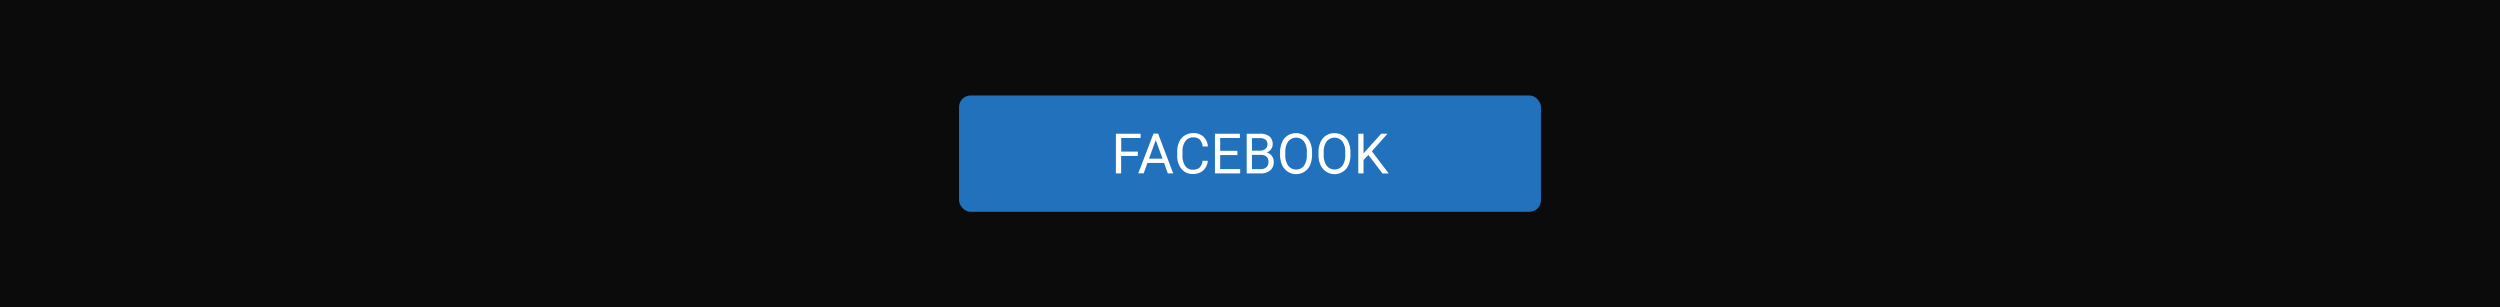 <svg xmlns="http://www.w3.org/2000/svg" viewBox="0 0 1074 132"><rect x="-4512" y="-331.53" width="5672" height="4528.08" fill="#0b0b0b"/><rect x="412" y="41" width="250" height="50" rx="5" fill="#2171bc"/><path d="M488.8,67h-7.16V74.5h-2.25V57.44H490v1.84h-8.32v5.85h7.16Z" fill="#fff"/><path d="M500.09,70h-7.15l-1.61,4.46H489l6.52-17.06h2L504,74.5h-2.31Zm-6.47-1.84h5.8l-2.91-8Z" fill="#fff"/><path d="M518.87,69.09a6.29,6.29,0,0,1-2,4.18,6.55,6.55,0,0,1-4.47,1.47,6,6,0,0,1-4.84-2.17,8.71,8.71,0,0,1-1.83-5.8V65.13a9.86,9.86,0,0,1,.85-4.19A6.41,6.41,0,0,1,509,58.17a6.74,6.74,0,0,1,3.61-1A6.17,6.17,0,0,1,517,58.72a6.41,6.41,0,0,1,1.91,4.21h-2.26a5,5,0,0,0-1.27-3,3.86,3.86,0,0,0-2.74-.91,4,4,0,0,0-3.38,1.59A7.3,7.3,0,0,0,508,65.18v1.65a7.5,7.5,0,0,0,1.16,4.43,3.74,3.74,0,0,0,3.24,1.64,4.38,4.38,0,0,0,2.88-.85,4.71,4.71,0,0,0,1.33-3Z" fill="#fff"/><path d="M531.59,66.62h-7.4v6h8.59V74.5H521.94V57.44h10.72v1.84h-8.47v5.5h7.4Z" fill="#fff"/><path d="M535.58,74.5V57.44h5.58a6.47,6.47,0,0,1,4.18,1.15,4.15,4.15,0,0,1,1.4,3.4,3.48,3.48,0,0,1-.68,2.11,4.38,4.38,0,0,1-1.85,1.43A3.86,3.86,0,0,1,546.39,67a4.18,4.18,0,0,1,.81,2.58,4.57,4.57,0,0,1-1.49,3.61,6.16,6.16,0,0,1-4.21,1.31Zm2.25-9.78h3.4a3.58,3.58,0,0,0,2.36-.74,2.49,2.49,0,0,0,.89-2,2.46,2.46,0,0,0-.82-2,4,4,0,0,0-2.5-.64h-3.33Zm0,1.8v6.14h3.72a3.61,3.61,0,0,0,2.48-.81,2.87,2.87,0,0,0,.9-2.25c0-2-1.11-3.08-3.35-3.08Z" fill="#fff"/><path d="M563.65,66.52a10.47,10.47,0,0,1-.85,4.38,6.26,6.26,0,0,1-2.39,2.85,6.58,6.58,0,0,1-9.6-2.83,10.09,10.09,0,0,1-.88-4.24V65.44a10.37,10.37,0,0,1,.85-4.34,6.32,6.32,0,0,1,6-3.89,6.64,6.64,0,0,1,3.62,1,6.33,6.33,0,0,1,2.4,2.87,10.45,10.45,0,0,1,.85,4.37Zm-2.24-1.1a7.68,7.68,0,0,0-1.22-4.66,4.35,4.35,0,0,0-6.77,0,7.6,7.6,0,0,0-1.26,4.51v1.25a7.73,7.73,0,0,0,1.24,4.63,4.33,4.33,0,0,0,6.78.09,7.58,7.58,0,0,0,1.23-4.55Z" fill="#fff"/><path d="M580.15,66.52a10.47,10.47,0,0,1-.85,4.38,6.26,6.26,0,0,1-2.39,2.85,6.58,6.58,0,0,1-9.6-2.83,10.09,10.09,0,0,1-.88-4.24V65.44a10.37,10.37,0,0,1,.85-4.34,6.32,6.32,0,0,1,6-3.89,6.64,6.64,0,0,1,3.62,1,6.33,6.33,0,0,1,2.4,2.87,10.45,10.45,0,0,1,.85,4.37Zm-2.24-1.1a7.68,7.68,0,0,0-1.22-4.66,4.35,4.35,0,0,0-6.77,0,7.6,7.6,0,0,0-1.26,4.51v1.25a7.73,7.73,0,0,0,1.24,4.63,4.33,4.33,0,0,0,6.78.09,7.58,7.58,0,0,0,1.23-4.55Z" fill="#fff"/><path d="M587.86,66.57l-2.09,2.17V74.5h-2.25V57.44h2.25v8.44l7.59-8.44h2.71L589.36,65l7.24,9.52h-2.69Z" fill="#fff"/></svg>